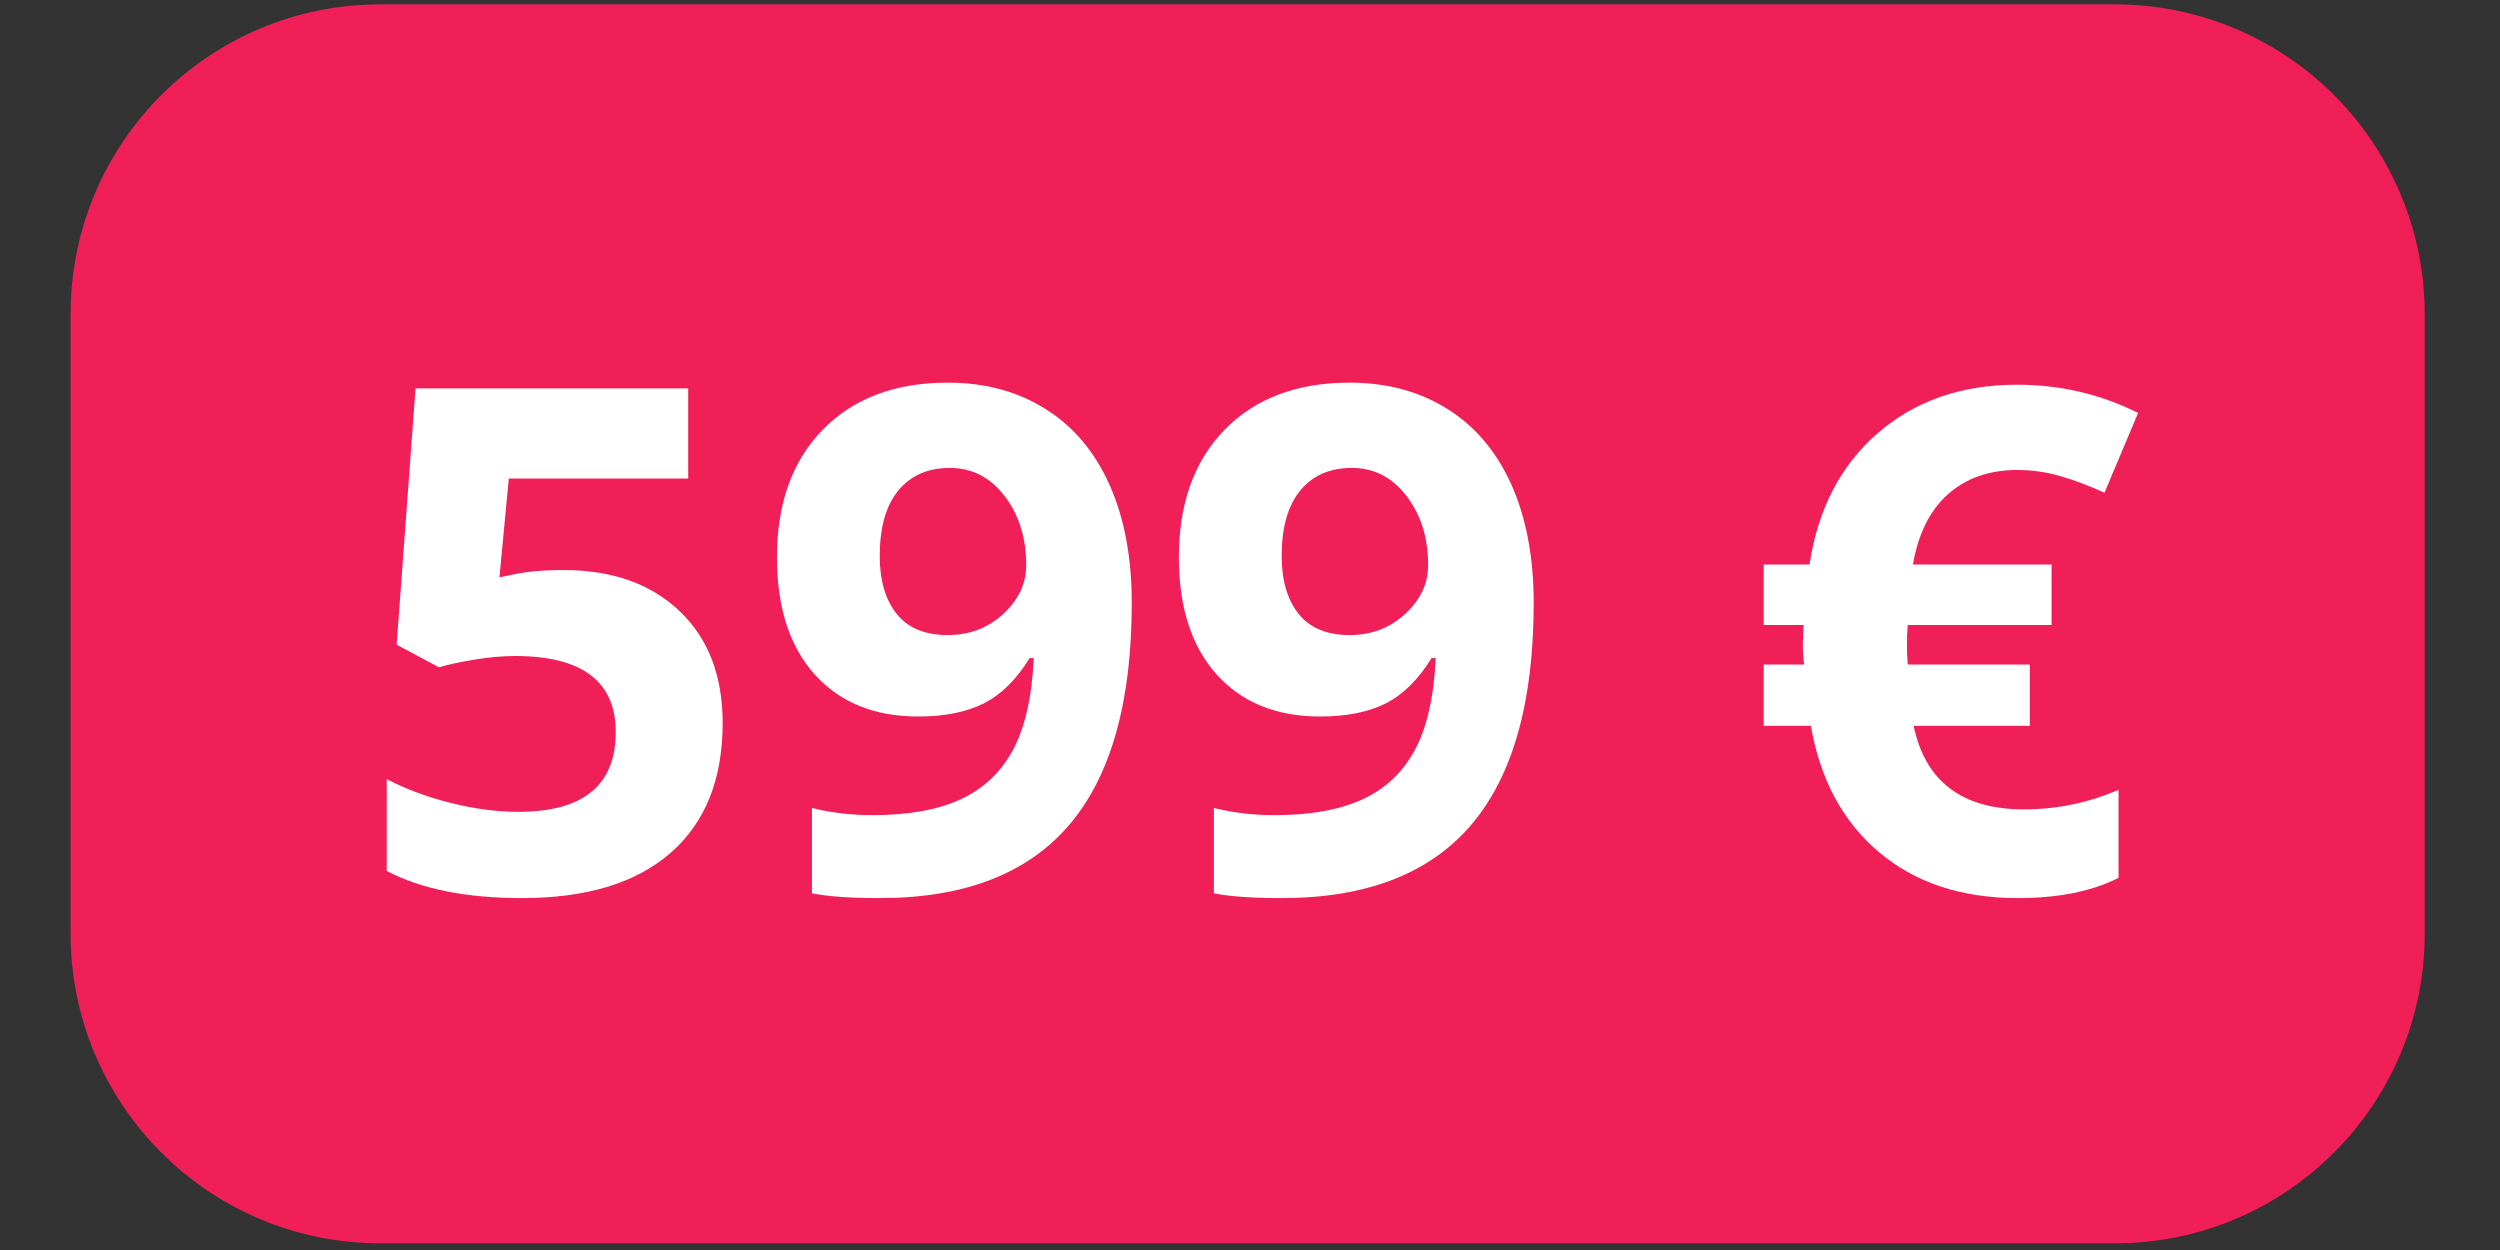 <svg xmlns="http://www.w3.org/2000/svg" xmlns:xlink="http://www.w3.org/1999/xlink" width="378" viewBox="0 0 283.5 141.75" height="189" preserveAspectRatio="xMidYMid meet"><rect x="0" y="0" width="283.5" height="141.75" fill="#333333" stroke="none"/><defs><g></g></defs><path fill="#f01f58" d="M 43.129 0.492 L 239.836 0.492 C 249.152 0.492 258.086 4.191 264.672 10.777 C 271.258 17.367 274.961 26.301 274.961 35.617 L 274.961 105.867 C 274.961 125.266 259.234 140.992 239.836 140.992 L 43.129 140.992 C 23.73 140.992 8.004 125.266 8.004 105.867 L 8.004 35.617 C 8.004 16.215 23.73 0.492 43.129 0.492 Z M 43.129 0.492 " fill-opacity="1" fill-rule="nonzero"></path><g fill="#ffffff" fill-opacity="1"><g transform="translate(39.949, 101.063)"><g><path d="M 23.938 -36.422 C 29.445 -36.422 33.832 -34.875 37.094 -31.781 C 40.363 -28.688 42 -24.445 42 -19.062 C 42 -12.695 40.035 -7.797 36.109 -4.359 C 32.18 -0.93 26.566 0.781 19.266 0.781 C 12.922 0.781 7.801 -0.242 3.906 -2.297 L 3.906 -12.719 C 5.957 -11.625 8.348 -10.727 11.078 -10.031 C 13.805 -9.344 16.391 -9 18.828 -9 C 26.191 -9 29.875 -12.016 29.875 -18.047 C 29.875 -23.797 26.062 -26.672 18.438 -26.672 C 17.062 -26.672 15.539 -26.535 13.875 -26.266 C 12.219 -25.992 10.867 -25.703 9.828 -25.391 L 5.031 -27.953 L 7.172 -57.016 L 38.094 -57.016 L 38.094 -46.797 L 17.75 -46.797 L 16.688 -35.594 L 18.047 -35.875 C 19.641 -36.238 21.602 -36.422 23.938 -36.422 Z M 23.938 -36.422 "></path></g></g></g><g fill="#ffffff" fill-opacity="1"><g transform="translate(85.528, 101.063)"><g><path d="M 42.812 -32.672 C 42.812 -21.441 40.445 -13.055 35.719 -7.516 C 30.988 -1.984 23.828 0.781 14.234 0.781 C 10.848 0.781 8.285 0.598 6.547 0.234 L 6.547 -9.438 C 8.734 -8.895 11.02 -8.625 13.406 -8.625 C 17.438 -8.625 20.75 -9.211 23.344 -10.391 C 25.945 -11.578 27.938 -13.438 29.312 -15.969 C 30.695 -18.5 31.492 -21.988 31.703 -26.438 L 31.234 -26.438 C 29.723 -23.988 27.977 -22.27 26 -21.281 C 24.031 -20.301 21.562 -19.812 18.594 -19.812 C 13.633 -19.812 9.723 -21.398 6.859 -24.578 C 4.004 -27.766 2.578 -32.191 2.578 -37.859 C 2.578 -43.973 4.312 -48.801 7.781 -52.344 C 11.25 -55.895 15.973 -57.672 21.953 -57.672 C 26.16 -57.672 29.844 -56.68 33 -54.703 C 36.164 -52.734 38.594 -49.867 40.281 -46.109 C 41.969 -42.348 42.812 -37.867 42.812 -32.672 Z M 22.188 -48 C 19.688 -48 17.734 -47.141 16.328 -45.422 C 14.93 -43.711 14.234 -41.242 14.234 -38.016 C 14.234 -35.266 14.867 -33.082 16.141 -31.469 C 17.41 -29.852 19.348 -29.047 21.953 -29.047 C 24.398 -29.047 26.492 -29.844 28.234 -31.438 C 29.973 -33.039 30.844 -34.883 30.844 -36.969 C 30.844 -40.062 30.031 -42.672 28.406 -44.797 C 26.781 -46.93 24.707 -48 22.188 -48 Z M 22.188 -48 "></path></g></g></g><g fill="#ffffff" fill-opacity="1"><g transform="translate(131.107, 101.063)"><g><path d="M 42.812 -32.672 C 42.812 -21.441 40.445 -13.055 35.719 -7.516 C 30.988 -1.984 23.828 0.781 14.234 0.781 C 10.848 0.781 8.285 0.598 6.547 0.234 L 6.547 -9.438 C 8.734 -8.895 11.02 -8.625 13.406 -8.625 C 17.438 -8.625 20.75 -9.211 23.344 -10.391 C 25.945 -11.578 27.938 -13.438 29.312 -15.969 C 30.695 -18.5 31.492 -21.988 31.703 -26.438 L 31.234 -26.438 C 29.723 -23.988 27.977 -22.27 26 -21.281 C 24.031 -20.301 21.562 -19.812 18.594 -19.812 C 13.633 -19.812 9.723 -21.398 6.859 -24.578 C 4.004 -27.766 2.578 -32.191 2.578 -37.859 C 2.578 -43.973 4.312 -48.801 7.781 -52.344 C 11.25 -55.895 15.973 -57.672 21.953 -57.672 C 26.16 -57.672 29.844 -56.68 33 -54.703 C 36.164 -52.734 38.594 -49.867 40.281 -46.109 C 41.969 -42.348 42.812 -37.867 42.812 -32.672 Z M 22.188 -48 C 19.688 -48 17.734 -47.141 16.328 -45.422 C 14.93 -43.711 14.234 -41.242 14.234 -38.016 C 14.234 -35.266 14.867 -33.082 16.141 -31.469 C 17.41 -29.852 19.348 -29.047 21.953 -29.047 C 24.398 -29.047 26.492 -29.844 28.234 -31.438 C 29.973 -33.039 30.844 -34.883 30.844 -36.969 C 30.844 -40.062 30.031 -42.672 28.406 -44.797 C 26.781 -46.93 24.707 -48 22.188 -48 Z M 22.188 -48 "></path></g></g></g><g fill="#ffffff" fill-opacity="1"><g transform="translate(176.687, 101.063)"><g></g></g></g><g fill="#ffffff" fill-opacity="1"><g transform="translate(197.429, 101.063)"><g><path d="M 31.312 -47.766 C 28.145 -47.766 25.531 -46.848 23.469 -45.016 C 21.414 -43.18 20.094 -40.523 19.5 -37.047 L 35.219 -37.047 L 35.219 -30.188 L 18.906 -30.188 L 18.828 -28.812 L 18.828 -26.984 L 18.906 -25.703 L 32.75 -25.703 L 32.75 -18.75 L 19.578 -18.75 C 20.898 -12.438 25.07 -9.281 32.094 -9.281 C 35.812 -9.281 39.383 -10.02 42.812 -11.5 L 42.812 -1.516 C 39.801 0.016 35.992 0.781 31.391 0.781 C 25.023 0.781 19.785 -0.945 15.672 -4.406 C 11.566 -7.863 8.984 -12.645 7.922 -18.75 L 2.578 -18.75 L 2.578 -25.703 L 7.172 -25.703 C 7.066 -26.297 7.016 -27.098 7.016 -28.109 L 7.094 -30.188 L 2.578 -30.188 L 2.578 -37.047 L 7.766 -37.047 C 8.723 -43.336 11.305 -48.305 15.516 -51.953 C 19.734 -55.609 25 -57.438 31.312 -57.438 C 36.195 -57.438 40.77 -56.367 45.031 -54.234 L 41.219 -45.188 C 39.426 -46 37.75 -46.629 36.188 -47.078 C 34.625 -47.535 33 -47.766 31.312 -47.766 Z M 31.312 -47.766 "></path></g></g></g></svg>